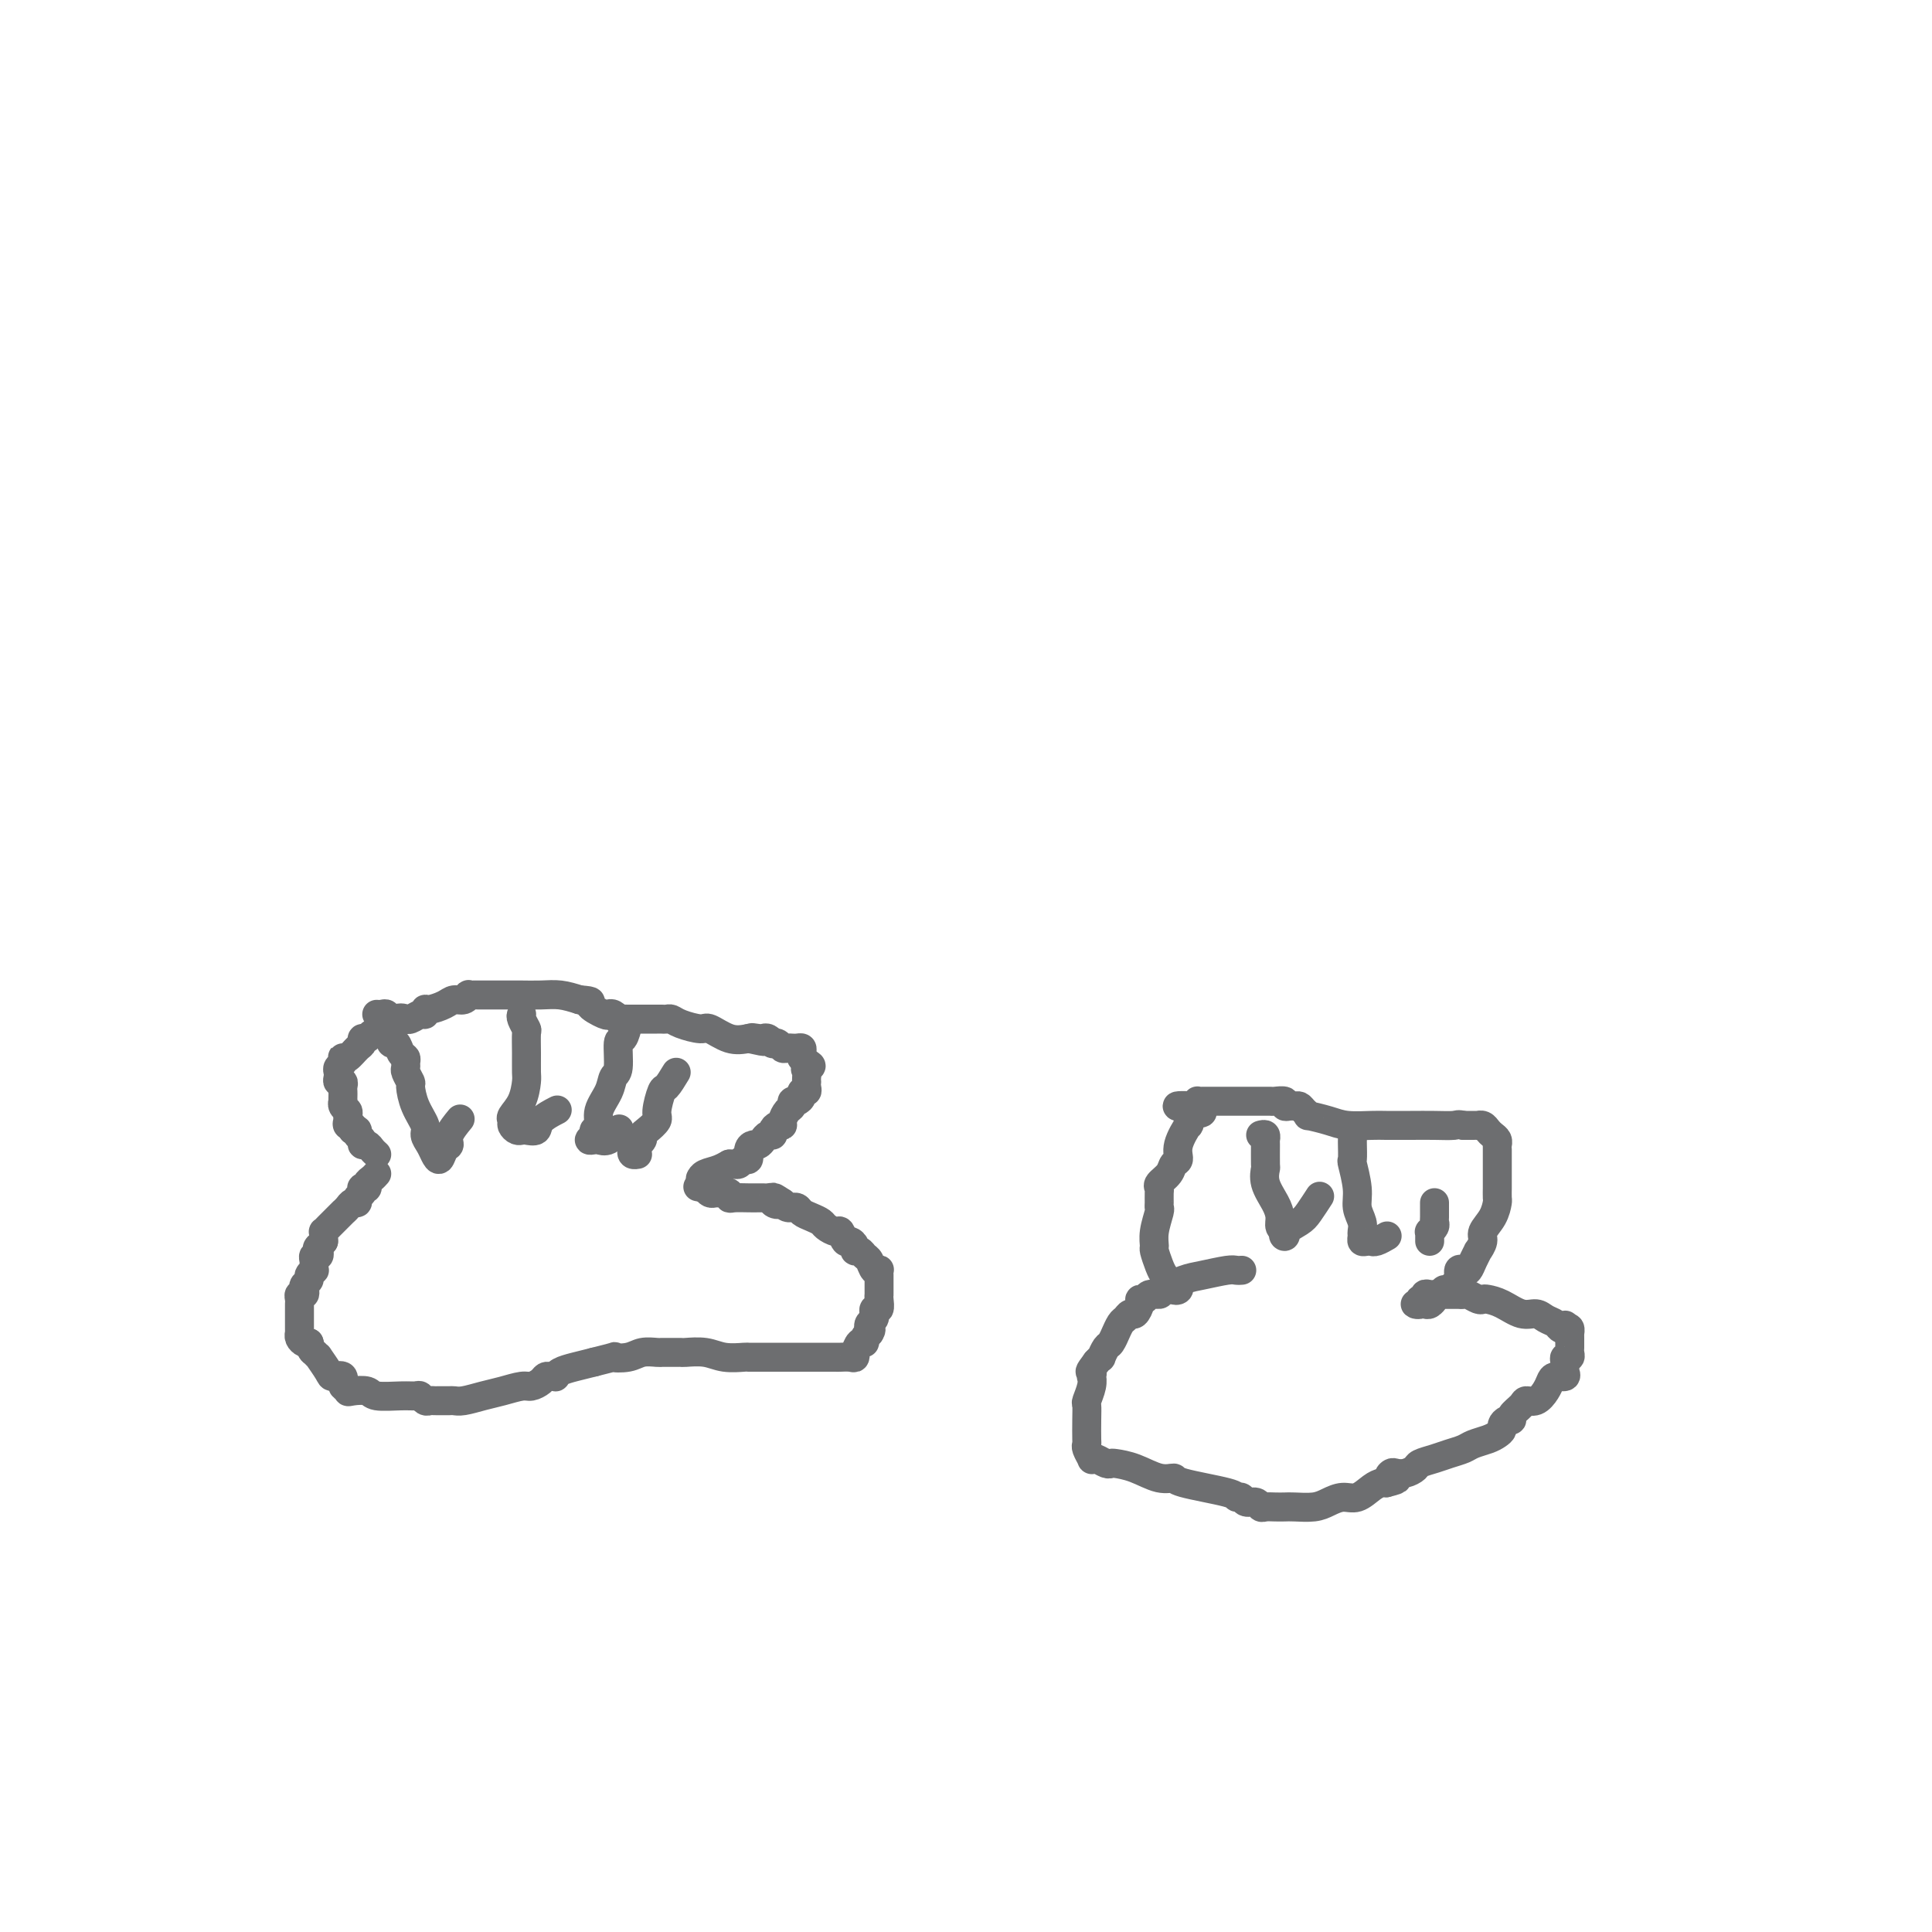 <svg viewBox='0 0 400 400' version='1.1' xmlns='http://www.w3.org/2000/svg' xmlns:xlink='http://www.w3.org/1999/xlink'><g fill='none' stroke='#6D6E70' stroke-width='6' stroke-linecap='round' stroke-linejoin='round'><path d='M78,239c-0.342,-0.303 -0.684,-0.606 -1,-1c-0.316,-0.394 -0.606,-0.880 -1,-1c-0.394,-0.120 -0.893,0.125 -1,0c-0.107,-0.125 0.177,-0.621 0,-1c-0.177,-0.379 -0.817,-0.640 -1,-1c-0.183,-0.360 0.091,-0.817 0,-1c-0.091,-0.183 -0.545,-0.091 -1,0'/><path d='M73,234c-0.713,-1.013 0.006,-1.045 0,-1c-0.006,0.045 -0.737,0.167 -1,0c-0.263,-0.167 -0.056,-0.623 0,-1c0.056,-0.377 -0.037,-0.675 0,-1c0.037,-0.325 0.206,-0.679 0,-1c-0.206,-0.321 -0.787,-0.611 -1,-1c-0.213,-0.389 -0.057,-0.877 0,-1c0.057,-0.123 0.016,0.121 0,0c-0.016,-0.121 -0.008,-0.606 0,-1c0.008,-0.394 0.016,-0.697 0,-1c-0.016,-0.303 -0.057,-0.606 0,-1c0.057,-0.394 0.210,-0.879 0,-1c-0.210,-0.121 -0.785,0.122 -1,0c-0.215,-0.122 -0.072,-0.611 0,-1c0.072,-0.389 0.071,-0.679 0,-1c-0.071,-0.321 -0.213,-0.673 0,-1c0.213,-0.327 0.782,-0.630 1,-1c0.218,-0.370 0.087,-0.806 0,-1c-0.087,-0.194 -0.129,-0.147 0,0c0.129,0.147 0.430,0.394 1,0c0.570,-0.394 1.409,-1.430 2,-2c0.591,-0.570 0.933,-0.673 1,-1c0.067,-0.327 -0.140,-0.876 0,-1c0.140,-0.124 0.629,0.177 1,0c0.371,-0.177 0.624,-0.832 1,-1c0.376,-0.168 0.874,0.151 1,0c0.126,-0.151 -0.120,-0.771 0,-1c0.120,-0.229 0.606,-0.065 1,0c0.394,0.065 0.697,0.033 1,0'/><path d='M80,213c1.459,-1.271 0.106,0.053 0,0c-0.106,-0.053 1.036,-1.482 2,-2c0.964,-0.518 1.751,-0.124 2,0c0.249,0.124 -0.039,-0.023 0,0c0.039,0.023 0.404,0.217 1,0c0.596,-0.217 1.423,-0.846 2,-1c0.577,-0.154 0.903,0.165 1,0c0.097,-0.165 -0.034,-0.814 0,-1c0.034,-0.186 0.234,0.090 1,0c0.766,-0.090 2.099,-0.546 3,-1c0.901,-0.454 1.369,-0.906 2,-1c0.631,-0.094 1.425,0.171 2,0c0.575,-0.171 0.931,-0.778 1,-1c0.069,-0.222 -0.149,-0.060 0,0c0.149,0.060 0.667,0.016 1,0c0.333,-0.016 0.483,-0.004 1,0c0.517,0.004 1.403,0.001 2,0c0.597,-0.001 0.907,-0.000 1,0c0.093,0.000 -0.030,0.000 0,0c0.030,-0.000 0.212,-0.001 1,0c0.788,0.001 2.181,0.003 3,0c0.819,-0.003 1.065,-0.011 2,0c0.935,0.011 2.559,0.041 4,0c1.441,-0.041 2.697,-0.155 4,0c1.303,0.155 2.651,0.577 4,1'/><path d='M120,207c3.533,0.261 1.865,0.413 2,1c0.135,0.587 2.073,1.607 3,2c0.927,0.393 0.844,0.158 1,0c0.156,-0.158 0.553,-0.238 1,0c0.447,0.238 0.946,0.796 1,1c0.054,0.204 -0.335,0.055 0,0c0.335,-0.055 1.396,-0.015 2,0c0.604,0.015 0.752,0.004 1,0c0.248,-0.004 0.595,-0.001 1,0c0.405,0.001 0.868,0.000 1,0c0.132,-0.000 -0.067,0.000 0,0c0.067,-0.000 0.399,-0.001 1,0c0.601,0.001 1.471,0.003 2,0c0.529,-0.003 0.716,-0.011 1,0c0.284,0.011 0.665,0.039 1,0c0.335,-0.039 0.623,-0.147 1,0c0.377,0.147 0.841,0.548 2,1c1.159,0.452 3.012,0.956 4,1c0.988,0.044 1.112,-0.373 2,0c0.888,0.373 2.539,1.535 4,2c1.461,0.465 2.730,0.232 4,0'/><path d='M155,215c5.593,1.239 2.077,0.336 1,0c-1.077,-0.336 0.285,-0.104 1,0c0.715,0.104 0.783,0.079 1,0c0.217,-0.079 0.583,-0.214 1,0c0.417,0.214 0.885,0.775 1,1c0.115,0.225 -0.123,0.113 0,0c0.123,-0.113 0.607,-0.226 1,0c0.393,0.226 0.697,0.793 1,1c0.303,0.207 0.607,0.055 1,0c0.393,-0.055 0.876,-0.012 1,0c0.124,0.012 -0.110,-0.007 0,0c0.110,0.007 0.565,0.040 1,0c0.435,-0.040 0.851,-0.151 1,0c0.149,0.151 0.030,0.566 0,1c-0.030,0.434 0.031,0.886 0,1c-0.031,0.114 -0.152,-0.110 0,0c0.152,0.110 0.576,0.555 1,1'/><path d='M167,220c1.856,0.951 0.498,0.828 0,1c-0.498,0.172 -0.134,0.637 0,1c0.134,0.363 0.037,0.623 0,1c-0.037,0.377 -0.014,0.871 0,1c0.014,0.129 0.019,-0.106 0,0c-0.019,0.106 -0.060,0.554 0,1c0.060,0.446 0.222,0.889 0,1c-0.222,0.111 -0.829,-0.111 -1,0c-0.171,0.111 0.095,0.553 0,1c-0.095,0.447 -0.551,0.897 -1,1c-0.449,0.103 -0.890,-0.140 -1,0c-0.110,0.140 0.111,0.664 0,1c-0.111,0.336 -0.556,0.485 -1,1c-0.444,0.515 -0.889,1.396 -1,2c-0.111,0.604 0.111,0.932 0,1c-0.111,0.068 -0.554,-0.123 -1,0c-0.446,0.123 -0.893,0.559 -1,1c-0.107,0.441 0.126,0.888 0,1c-0.126,0.112 -0.612,-0.112 -1,0c-0.388,0.112 -0.677,0.560 -1,1c-0.323,0.440 -0.678,0.873 -1,1c-0.322,0.127 -0.611,-0.053 -1,0c-0.389,0.053 -0.879,0.340 -1,1c-0.121,0.660 0.126,1.694 0,2c-0.126,0.306 -0.625,-0.114 -1,0c-0.375,0.114 -0.626,0.763 -1,1c-0.374,0.237 -0.870,0.064 -1,0c-0.130,-0.064 0.106,-0.018 0,0c-0.106,0.018 -0.553,0.009 -1,0'/><path d='M151,241c-1.625,1.189 -0.187,0.161 0,0c0.187,-0.161 -0.878,0.544 -2,1c-1.122,0.456 -2.302,0.661 -3,1c-0.698,0.339 -0.914,0.811 -1,1c-0.086,0.189 -0.043,0.094 0,0'/><path d='M78,243c-0.301,0.339 -0.603,0.679 -1,1c-0.397,0.321 -0.890,0.625 -1,1c-0.110,0.375 0.163,0.821 0,1c-0.163,0.179 -0.761,0.090 -1,0c-0.239,-0.090 -0.120,-0.183 0,0c0.120,0.183 0.240,0.640 0,1c-0.240,0.360 -0.839,0.622 -1,1c-0.161,0.378 0.115,0.871 0,1c-0.115,0.129 -0.622,-0.106 -1,0c-0.378,0.106 -0.626,0.553 -1,1c-0.374,0.447 -0.873,0.893 -1,1c-0.127,0.107 0.120,-0.125 0,0c-0.120,0.125 -0.607,0.607 -1,1c-0.393,0.393 -0.694,0.697 -1,1c-0.306,0.303 -0.618,0.606 -1,1c-0.382,0.394 -0.834,0.879 -1,1c-0.166,0.121 -0.045,-0.121 0,0c0.045,0.121 0.013,0.606 0,1c-0.013,0.394 -0.006,0.697 0,1'/><path d='M67,257c-1.929,2.327 -1.253,1.145 -1,1c0.253,-0.145 0.082,0.749 0,1c-0.082,0.251 -0.074,-0.140 0,0c0.074,0.140 0.216,0.812 0,1c-0.216,0.188 -0.789,-0.108 -1,0c-0.211,0.108 -0.061,0.620 0,1c0.061,0.380 0.031,0.626 0,1c-0.031,0.374 -0.065,0.874 0,1c0.065,0.126 0.227,-0.121 0,0c-0.227,0.121 -0.845,0.611 -1,1c-0.155,0.389 0.151,0.678 0,1c-0.151,0.322 -0.758,0.678 -1,1c-0.242,0.322 -0.117,0.611 0,1c0.117,0.389 0.228,0.878 0,1c-0.228,0.122 -0.793,-0.122 -1,0c-0.207,0.122 -0.055,0.610 0,1c0.055,0.390 0.015,0.682 0,1c-0.015,0.318 -0.004,0.662 0,1c0.004,0.338 0.001,0.669 0,1c-0.001,0.331 -0.000,0.662 0,1c0.000,0.338 -0.001,0.682 0,1c0.001,0.318 0.003,0.611 0,1c-0.003,0.389 -0.012,0.875 0,1c0.012,0.125 0.044,-0.111 0,0c-0.044,0.111 -0.166,0.568 0,1c0.166,0.432 0.619,0.838 1,1c0.381,0.162 0.691,0.081 1,0'/><path d='M64,278c0.467,1.773 0.635,1.705 1,2c0.365,0.295 0.929,0.953 1,1c0.071,0.047 -0.350,-0.515 0,0c0.350,0.515 1.471,2.109 2,3c0.529,0.891 0.467,1.080 1,1c0.533,-0.080 1.660,-0.427 2,0c0.340,0.427 -0.109,1.630 0,2c0.109,0.370 0.775,-0.093 1,0c0.225,0.093 0.010,0.743 0,1c-0.010,0.257 0.186,0.122 1,0c0.814,-0.122 2.245,-0.230 3,0c0.755,0.230 0.832,0.797 2,1c1.168,0.203 3.426,0.040 5,0c1.574,-0.040 2.463,0.042 3,0c0.537,-0.042 0.720,-0.207 1,0c0.280,0.207 0.656,0.788 1,1c0.344,0.212 0.655,0.057 1,0c0.345,-0.057 0.724,-0.014 1,0c0.276,0.014 0.450,0.001 1,0c0.550,-0.001 1.476,0.011 2,0c0.524,-0.011 0.648,-0.045 1,0c0.352,0.045 0.934,0.171 2,0c1.066,-0.171 2.618,-0.637 4,-1c1.382,-0.363 2.594,-0.623 4,-1c1.406,-0.377 3.006,-0.872 4,-1c0.994,-0.128 1.380,0.109 2,0c0.620,-0.109 1.472,-0.564 2,-1c0.528,-0.436 0.732,-0.852 1,-1c0.268,-0.148 0.602,-0.029 1,0c0.398,0.029 0.861,-0.034 1,0c0.139,0.034 -0.045,0.164 0,0c0.045,-0.164 0.320,-0.621 1,-1c0.680,-0.379 1.766,-0.680 3,-1c1.234,-0.320 2.617,-0.660 4,-1'/><path d='M123,282c6.021,-1.480 4.072,-1.181 4,-1c-0.072,0.181 1.731,0.245 3,0c1.269,-0.245 2.003,-0.798 3,-1c0.997,-0.202 2.256,-0.054 3,0c0.744,0.054 0.973,0.015 1,0c0.027,-0.015 -0.147,-0.004 0,0c0.147,0.004 0.614,0.001 1,0c0.386,-0.001 0.690,-0.001 1,0c0.310,0.001 0.626,0.004 1,0c0.374,-0.004 0.804,-0.015 1,0c0.196,0.015 0.156,0.057 1,0c0.844,-0.057 2.573,-0.211 4,0c1.427,0.211 2.553,0.789 4,1c1.447,0.211 3.214,0.057 4,0c0.786,-0.057 0.592,-0.015 1,0c0.408,0.015 1.417,0.004 2,0c0.583,-0.004 0.739,-0.001 1,0c0.261,0.001 0.626,0.000 1,0c0.374,-0.000 0.756,-0.000 1,0c0.244,0.000 0.351,0.000 1,0c0.649,-0.000 1.841,-0.000 2,0c0.159,0.000 -0.714,0.001 1,0c1.714,-0.001 6.015,-0.005 8,0c1.985,0.005 1.656,0.017 2,0c0.344,-0.017 1.363,-0.065 2,0c0.637,0.065 0.893,0.243 1,0c0.107,-0.243 0.067,-0.905 0,-1c-0.067,-0.095 -0.159,0.378 0,0c0.159,-0.378 0.568,-1.606 1,-2c0.432,-0.394 0.885,0.048 1,0c0.115,-0.048 -0.110,-0.585 0,-1c0.110,-0.415 0.555,-0.707 1,-1'/><path d='M180,276c0.635,-0.951 0.223,-0.828 0,-1c-0.223,-0.172 -0.257,-0.639 0,-1c0.257,-0.361 0.805,-0.617 1,-1c0.195,-0.383 0.038,-0.894 0,-1c-0.038,-0.106 0.042,0.192 0,0c-0.042,-0.192 -0.207,-0.874 0,-1c0.207,-0.126 0.788,0.303 1,0c0.212,-0.303 0.057,-1.338 0,-2c-0.057,-0.662 -0.015,-0.951 0,-1c0.015,-0.049 0.004,0.142 0,0c-0.004,-0.142 -0.001,-0.616 0,-1c0.001,-0.384 0.001,-0.678 0,-1c-0.001,-0.322 -0.003,-0.673 0,-1c0.003,-0.327 0.012,-0.630 0,-1c-0.012,-0.370 -0.045,-0.806 0,-1c0.045,-0.194 0.167,-0.147 0,0c-0.167,0.147 -0.623,0.394 -1,0c-0.377,-0.394 -0.675,-1.429 -1,-2c-0.325,-0.571 -0.679,-0.679 -1,-1c-0.321,-0.321 -0.611,-0.854 -1,-1c-0.389,-0.146 -0.878,0.097 -1,0c-0.122,-0.097 0.123,-0.533 0,-1c-0.123,-0.467 -0.614,-0.965 -1,-1c-0.386,-0.035 -0.666,0.394 -1,0c-0.334,-0.394 -0.722,-1.611 -1,-2c-0.278,-0.389 -0.445,0.051 -1,0c-0.555,-0.051 -1.496,-0.592 -2,-1c-0.504,-0.408 -0.570,-0.684 -1,-1c-0.430,-0.316 -1.225,-0.673 -2,-1c-0.775,-0.327 -1.531,-0.623 -2,-1c-0.469,-0.377 -0.650,-0.836 -1,-1c-0.350,-0.164 -0.867,-0.034 -1,0c-0.133,0.034 0.118,-0.029 0,0c-0.118,0.029 -0.605,0.151 -1,0c-0.395,-0.151 -0.697,-0.576 -1,-1'/><path d='M162,249c-3.256,-2.182 -1.397,-0.637 -1,0c0.397,0.637 -0.667,0.367 -1,0c-0.333,-0.367 0.064,-0.830 0,-1c-0.064,-0.170 -0.588,-0.046 -1,0c-0.412,0.046 -0.713,0.013 -1,0c-0.287,-0.013 -0.559,-0.007 -1,0c-0.441,0.007 -1.049,0.016 -2,0c-0.951,-0.016 -2.244,-0.057 -3,0c-0.756,0.057 -0.976,0.211 -1,0c-0.024,-0.211 0.148,-0.788 0,-1c-0.148,-0.212 -0.617,-0.060 -1,0c-0.383,0.060 -0.680,0.026 -1,0c-0.320,-0.026 -0.663,-0.046 -1,0c-0.337,0.046 -0.668,0.156 -1,0c-0.332,-0.156 -0.666,-0.578 -1,-1'/><path d='M146,246c-2.667,-0.500 -1.333,-0.250 0,0'/><path d='M78,210c0.309,0.032 0.619,0.064 1,0c0.381,-0.064 0.835,-0.224 1,0c0.165,0.224 0.043,0.834 0,1c-0.043,0.166 -0.008,-0.110 0,0c0.008,0.110 -0.013,0.608 0,1c0.013,0.392 0.059,0.678 0,1c-0.059,0.322 -0.223,0.682 0,1c0.223,0.318 0.834,0.596 1,1c0.166,0.404 -0.113,0.934 0,1c0.113,0.066 0.619,-0.333 1,0c0.381,0.333 0.637,1.397 1,2c0.363,0.603 0.833,0.743 1,1c0.167,0.257 0.030,0.630 0,1c-0.030,0.370 0.046,0.738 0,1c-0.046,0.262 -0.215,0.420 0,1c0.215,0.580 0.813,1.583 1,2c0.187,0.417 -0.038,0.247 0,1c0.038,0.753 0.339,2.428 1,4c0.661,1.572 1.683,3.040 2,4c0.317,0.960 -0.070,1.413 0,2c0.070,0.587 0.597,1.307 1,2c0.403,0.693 0.680,1.358 1,2c0.320,0.642 0.682,1.261 1,1c0.318,-0.261 0.594,-1.401 1,-2c0.406,-0.599 0.944,-0.655 1,-1c0.056,-0.345 -0.370,-0.977 0,-2c0.370,-1.023 1.534,-2.435 2,-3c0.466,-0.565 0.233,-0.282 0,0'/><path d='M108,210c-0.113,0.202 -0.227,0.404 0,1c0.227,0.596 0.793,1.586 1,2c0.207,0.414 0.054,0.253 0,1c-0.054,0.747 -0.008,2.403 0,4c0.008,1.597 -0.022,3.135 0,4c0.022,0.865 0.096,1.058 0,2c-0.096,0.942 -0.363,2.634 -1,4c-0.637,1.366 -1.646,2.404 -2,3c-0.354,0.596 -0.055,0.748 0,1c0.055,0.252 -0.136,0.605 0,1c0.136,0.395 0.597,0.832 1,1c0.403,0.168 0.746,0.066 1,0c0.254,-0.066 0.419,-0.095 1,0c0.581,0.095 1.578,0.314 2,0c0.422,-0.314 0.267,-1.161 1,-2c0.733,-0.839 2.352,-1.668 3,-2c0.648,-0.332 0.324,-0.166 0,0'/><path d='M130,211c0.081,0.076 0.162,0.151 0,1c-0.162,0.849 -0.567,2.470 -1,3c-0.433,0.530 -0.894,-0.032 -1,1c-0.106,1.032 0.145,3.656 0,5c-0.145,1.344 -0.684,1.407 -1,2c-0.316,0.593 -0.409,1.717 -1,3c-0.591,1.283 -1.680,2.726 -2,4c-0.320,1.274 0.128,2.380 0,3c-0.128,0.620 -0.831,0.754 -1,1c-0.169,0.246 0.195,0.604 0,1c-0.195,0.396 -0.949,0.831 -1,1c-0.051,0.169 0.599,0.073 1,0c0.401,-0.073 0.551,-0.123 1,0c0.449,0.123 1.198,0.418 2,0c0.802,-0.418 1.658,-1.548 2,-2c0.342,-0.452 0.171,-0.226 0,0'/><path d='M140,222c-0.766,1.264 -1.532,2.527 -2,3c-0.468,0.473 -0.637,0.154 -1,1c-0.363,0.846 -0.919,2.856 -1,4c-0.081,1.144 0.314,1.421 0,2c-0.314,0.579 -1.337,1.461 -2,2c-0.663,0.539 -0.966,0.736 -1,1c-0.034,0.264 0.200,0.596 0,1c-0.200,0.404 -0.835,0.879 -1,1c-0.165,0.121 0.138,-0.111 0,0c-0.138,0.111 -0.717,0.566 -1,1c-0.283,0.434 -0.268,0.848 0,1c0.268,0.152 0.791,0.044 1,0c0.209,-0.044 0.105,-0.022 0,0'/><path d='M257,263c0.087,-0.007 0.174,-0.014 0,0c-0.174,0.014 -0.607,0.049 -1,0c-0.393,-0.049 -0.744,-0.181 -2,0c-1.256,0.181 -3.415,0.674 -5,1c-1.585,0.326 -2.595,0.483 -4,1c-1.405,0.517 -3.203,1.392 -4,2c-0.797,0.608 -0.591,0.949 -1,1c-0.409,0.051 -1.433,-0.189 -2,0c-0.567,0.189 -0.677,0.806 -1,1c-0.323,0.194 -0.860,-0.036 -1,0c-0.140,0.036 0.118,0.337 0,1c-0.118,0.663 -0.610,1.688 -1,2c-0.390,0.312 -0.678,-0.090 -1,0c-0.322,0.090 -0.678,0.672 -1,1c-0.322,0.328 -0.611,0.401 -1,1c-0.389,0.599 -0.879,1.723 -1,2c-0.121,0.277 0.126,-0.294 0,0c-0.126,0.294 -0.625,1.455 -1,2c-0.375,0.545 -0.626,0.476 -1,1c-0.374,0.524 -0.870,1.641 -1,2c-0.130,0.359 0.106,-0.040 0,0c-0.106,0.040 -0.553,0.520 -1,1'/><path d='M227,282c-1.929,2.553 -1.253,1.935 -1,2c0.253,0.065 0.082,0.814 0,1c-0.082,0.186 -0.074,-0.191 0,0c0.074,0.191 0.216,0.951 0,2c-0.216,1.049 -0.790,2.386 -1,3c-0.210,0.614 -0.057,0.506 0,1c0.057,0.494 0.019,1.590 0,3c-0.019,1.410 -0.020,3.135 0,4c0.020,0.865 0.060,0.872 0,1c-0.060,0.128 -0.220,0.378 0,1c0.220,0.622 0.819,1.617 1,2c0.181,0.383 -0.056,0.155 0,0c0.056,-0.155 0.404,-0.236 1,0c0.596,0.236 1.440,0.789 2,1c0.560,0.211 0.837,0.080 1,0c0.163,-0.080 0.210,-0.111 1,0c0.790,0.111 2.321,0.362 4,1c1.679,0.638 3.507,1.664 5,2c1.493,0.336 2.652,-0.016 3,0c0.348,0.016 -0.115,0.401 2,1c2.115,0.599 6.808,1.413 9,2c2.192,0.587 1.883,0.946 2,1c0.117,0.054 0.661,-0.196 1,0c0.339,0.196 0.475,0.837 1,1c0.525,0.163 1.439,-0.152 2,0c0.561,0.152 0.767,0.773 1,1c0.233,0.227 0.492,0.062 1,0c0.508,-0.062 1.266,-0.019 2,0c0.734,0.019 1.446,0.015 2,0c0.554,-0.015 0.952,-0.041 2,0c1.048,0.041 2.745,0.148 4,0c1.255,-0.148 2.066,-0.551 3,-1c0.934,-0.449 1.991,-0.943 3,-1c1.009,-0.057 1.972,0.325 3,0c1.028,-0.325 2.123,-1.357 3,-2c0.877,-0.643 1.536,-0.898 2,-1c0.464,-0.102 0.732,-0.051 1,0'/><path d='M287,307c3.794,-0.940 1.780,-0.791 1,-1c-0.780,-0.209 -0.327,-0.777 0,-1c0.327,-0.223 0.527,-0.101 1,0c0.473,0.101 1.217,0.182 2,0c0.783,-0.182 1.603,-0.626 2,-1c0.397,-0.374 0.370,-0.678 1,-1c0.630,-0.322 1.916,-0.664 3,-1c1.084,-0.336 1.968,-0.667 3,-1c1.032,-0.333 2.214,-0.667 3,-1c0.786,-0.333 1.177,-0.666 2,-1c0.823,-0.334 2.080,-0.668 3,-1c0.920,-0.332 1.505,-0.663 2,-1c0.495,-0.337 0.901,-0.681 1,-1c0.099,-0.319 -0.110,-0.614 0,-1c0.110,-0.386 0.539,-0.864 1,-1c0.461,-0.136 0.952,0.070 1,0c0.048,-0.070 -0.348,-0.417 0,-1c0.348,-0.583 1.442,-1.402 2,-2c0.558,-0.598 0.582,-0.973 1,-1c0.418,-0.027 1.230,0.295 2,0c0.770,-0.295 1.499,-1.206 2,-2c0.501,-0.794 0.775,-1.470 1,-2c0.225,-0.530 0.400,-0.915 1,-1c0.600,-0.085 1.624,0.131 2,0c0.376,-0.131 0.105,-0.609 0,-1c-0.105,-0.391 -0.042,-0.696 0,-1c0.042,-0.304 0.064,-0.606 0,-1c-0.064,-0.394 -0.213,-0.879 0,-1c0.213,-0.121 0.789,0.123 1,0c0.211,-0.123 0.057,-0.611 0,-1c-0.057,-0.389 -0.015,-0.678 0,-1c0.015,-0.322 0.005,-0.679 0,-1c-0.005,-0.321 -0.004,-0.608 0,-1c0.004,-0.392 0.011,-0.889 0,-1c-0.011,-0.111 -0.042,0.162 0,0c0.042,-0.162 0.155,-0.761 0,-1c-0.155,-0.239 -0.577,-0.120 -1,0'/><path d='M324,275c0.051,-1.251 0.180,-0.378 0,0c-0.180,0.378 -0.669,0.261 -1,0c-0.331,-0.261 -0.504,-0.665 -1,-1c-0.496,-0.335 -1.317,-0.601 -2,-1c-0.683,-0.399 -1.230,-0.930 -2,-1c-0.770,-0.070 -1.763,0.322 -3,0c-1.237,-0.322 -2.716,-1.358 -4,-2c-1.284,-0.642 -2.371,-0.890 -3,-1c-0.629,-0.110 -0.799,-0.082 -1,0c-0.201,0.082 -0.431,0.218 -1,0c-0.569,-0.218 -1.475,-0.791 -2,-1c-0.525,-0.209 -0.669,-0.056 -1,0c-0.331,0.056 -0.848,0.015 -1,0c-0.152,-0.015 0.060,-0.004 0,0c-0.060,0.004 -0.394,0.001 -1,0c-0.606,-0.001 -1.486,0.000 -2,0c-0.514,-0.000 -0.664,-0.001 -1,0c-0.336,0.001 -0.860,0.004 -1,0c-0.140,-0.004 0.102,-0.016 0,0c-0.102,0.016 -0.548,0.061 -1,0c-0.452,-0.061 -0.910,-0.227 -1,0c-0.090,0.227 0.189,0.845 0,1c-0.189,0.155 -0.846,-0.155 -1,0c-0.154,0.155 0.196,0.775 0,1c-0.196,0.225 -0.938,0.056 -1,0c-0.062,-0.056 0.557,-0.000 1,0c0.443,0.000 0.710,-0.055 1,0c0.290,0.055 0.604,0.221 1,0c0.396,-0.221 0.876,-0.829 1,-1c0.124,-0.171 -0.107,0.094 0,0c0.107,-0.094 0.554,-0.547 1,-1'/><path d='M298,268c0.951,-0.550 0.828,-0.925 1,-1c0.172,-0.075 0.637,0.151 1,0c0.363,-0.151 0.622,-0.680 1,-1c0.378,-0.320 0.874,-0.431 1,-1c0.126,-0.569 -0.120,-1.596 0,-2c0.120,-0.404 0.605,-0.183 1,0c0.395,0.183 0.698,0.330 1,0c0.302,-0.330 0.601,-1.137 1,-2c0.399,-0.863 0.898,-1.781 1,-2c0.102,-0.219 -0.193,0.260 0,0c0.193,-0.260 0.875,-1.259 1,-2c0.125,-0.741 -0.306,-1.225 0,-2c0.306,-0.775 1.350,-1.843 2,-3c0.650,-1.157 0.906,-2.404 1,-3c0.094,-0.596 0.025,-0.541 0,-1c-0.025,-0.459 -0.007,-1.432 0,-2c0.007,-0.568 0.002,-0.731 0,-1c-0.002,-0.269 -0.000,-0.644 0,-1c0.000,-0.356 0.000,-0.694 0,-1c-0.000,-0.306 0.000,-0.580 0,-1c-0.000,-0.420 -0.000,-0.988 0,-1c0.000,-0.012 0.001,0.530 0,0c-0.001,-0.530 -0.003,-2.131 0,-3c0.003,-0.869 0.012,-1.006 0,-1c-0.012,0.006 -0.044,0.156 0,0c0.044,-0.156 0.166,-0.616 0,-1c-0.166,-0.384 -0.618,-0.691 -1,-1c-0.382,-0.309 -0.694,-0.619 -1,-1c-0.306,-0.381 -0.607,-0.834 -1,-1c-0.393,-0.166 -0.879,-0.044 -1,0c-0.121,0.044 0.122,0.012 0,0c-0.122,-0.012 -0.610,-0.003 -1,0c-0.390,0.003 -0.683,0.001 -1,0c-0.317,-0.001 -0.659,-0.000 -1,0'/><path d='M303,233c-1.200,-0.309 -1.201,-0.083 -2,0c-0.799,0.083 -2.398,0.023 -4,0c-1.602,-0.023 -3.207,-0.009 -5,0c-1.793,0.009 -3.774,0.012 -5,0c-1.226,-0.012 -1.697,-0.041 -3,0c-1.303,0.041 -3.438,0.152 -5,0c-1.562,-0.152 -2.551,-0.566 -4,-1c-1.449,-0.434 -3.358,-0.887 -4,-1c-0.642,-0.113 -0.017,0.113 0,0c0.017,-0.113 -0.574,-0.565 -1,-1c-0.426,-0.435 -0.687,-0.852 -1,-1c-0.313,-0.148 -0.679,-0.025 -1,0c-0.321,0.025 -0.596,-0.046 -1,0c-0.404,0.046 -0.936,0.208 -1,0c-0.064,-0.208 0.340,-0.788 0,-1c-0.340,-0.212 -1.423,-0.057 -2,0c-0.577,0.057 -0.648,0.015 -1,0c-0.352,-0.015 -0.986,-0.004 -2,0c-1.014,0.004 -2.408,0.001 -4,0c-1.592,-0.001 -3.382,-0.000 -4,0c-0.618,0.000 -0.064,0.000 0,0c0.064,-0.000 -0.361,-0.001 -1,0c-0.639,0.001 -1.492,0.003 -2,0c-0.508,-0.003 -0.672,-0.011 -1,0c-0.328,0.011 -0.819,0.041 -1,0c-0.181,-0.041 -0.052,-0.155 0,0c0.052,0.155 0.026,0.577 0,1'/><path d='M248,229c-8.467,-0.417 -2.133,0.542 0,1c2.133,0.458 0.065,0.417 -1,1c-1.065,0.583 -1.126,1.791 -1,2c0.126,0.209 0.438,-0.579 0,0c-0.438,0.579 -1.628,2.526 -2,4c-0.372,1.474 0.072,2.475 0,3c-0.072,0.525 -0.660,0.573 -1,1c-0.340,0.427 -0.431,1.231 -1,2c-0.569,0.769 -1.617,1.502 -2,2c-0.383,0.498 -0.102,0.761 0,1c0.102,0.239 0.023,0.454 0,1c-0.023,0.546 0.008,1.421 0,2c-0.008,0.579 -0.056,0.860 0,1c0.056,0.140 0.214,0.138 0,1c-0.214,0.862 -0.800,2.588 -1,4c-0.200,1.412 -0.012,2.511 0,3c0.012,0.489 -0.150,0.369 0,1c0.150,0.631 0.614,2.015 1,3c0.386,0.985 0.696,1.571 1,2c0.304,0.429 0.603,0.700 1,1c0.397,0.300 0.891,0.630 1,1c0.109,0.370 -0.167,0.780 0,1c0.167,0.220 0.776,0.252 1,0c0.224,-0.252 0.064,-0.786 0,-1c-0.064,-0.214 -0.032,-0.107 0,0'/><path d='M261,235c0.423,-0.114 0.846,-0.229 1,0c0.154,0.229 0.040,0.801 0,1c-0.040,0.199 -0.004,0.024 0,1c0.004,0.976 -0.023,3.105 0,4c0.023,0.895 0.096,0.558 0,1c-0.096,0.442 -0.362,1.662 0,3c0.362,1.338 1.352,2.794 2,4c0.648,1.206 0.956,2.163 1,3c0.044,0.837 -0.174,1.552 0,2c0.174,0.448 0.742,0.627 1,1c0.258,0.373 0.206,0.940 0,1c-0.206,0.060 -0.566,-0.387 0,-1c0.566,-0.613 2.059,-1.391 3,-2c0.941,-0.609 1.330,-1.049 2,-2c0.670,-0.951 1.620,-2.415 2,-3c0.380,-0.585 0.190,-0.293 0,0'/><path d='M280,234c-0.001,0.315 -0.001,0.630 0,1c0.001,0.370 0.004,0.794 0,1c-0.004,0.206 -0.016,0.193 0,1c0.016,0.807 0.061,2.432 0,3c-0.061,0.568 -0.227,0.078 0,1c0.227,0.922 0.846,3.255 1,5c0.154,1.745 -0.155,2.902 0,4c0.155,1.098 0.776,2.136 1,3c0.224,0.864 0.050,1.552 0,2c-0.050,0.448 0.025,0.656 0,1c-0.025,0.344 -0.148,0.825 0,1c0.148,0.175 0.569,0.043 1,0c0.431,-0.043 0.872,0.002 1,0c0.128,-0.002 -0.059,-0.052 0,0c0.059,0.052 0.362,0.206 1,0c0.638,-0.206 1.611,-0.773 2,-1c0.389,-0.227 0.195,-0.113 0,0'/><path d='M297,249c0.001,0.477 0.001,0.954 0,1c-0.001,0.046 -0.004,-0.337 0,0c0.004,0.337 0.015,1.396 0,2c-0.015,0.604 -0.057,0.753 0,1c0.057,0.247 0.211,0.592 0,1c-0.211,0.408 -0.789,0.880 -1,1c-0.211,0.120 -0.057,-0.112 0,0c0.057,0.112 0.015,0.569 0,1c-0.015,0.431 -0.004,0.838 0,1c0.004,0.162 0.002,0.081 0,0'/></g>
</svg>